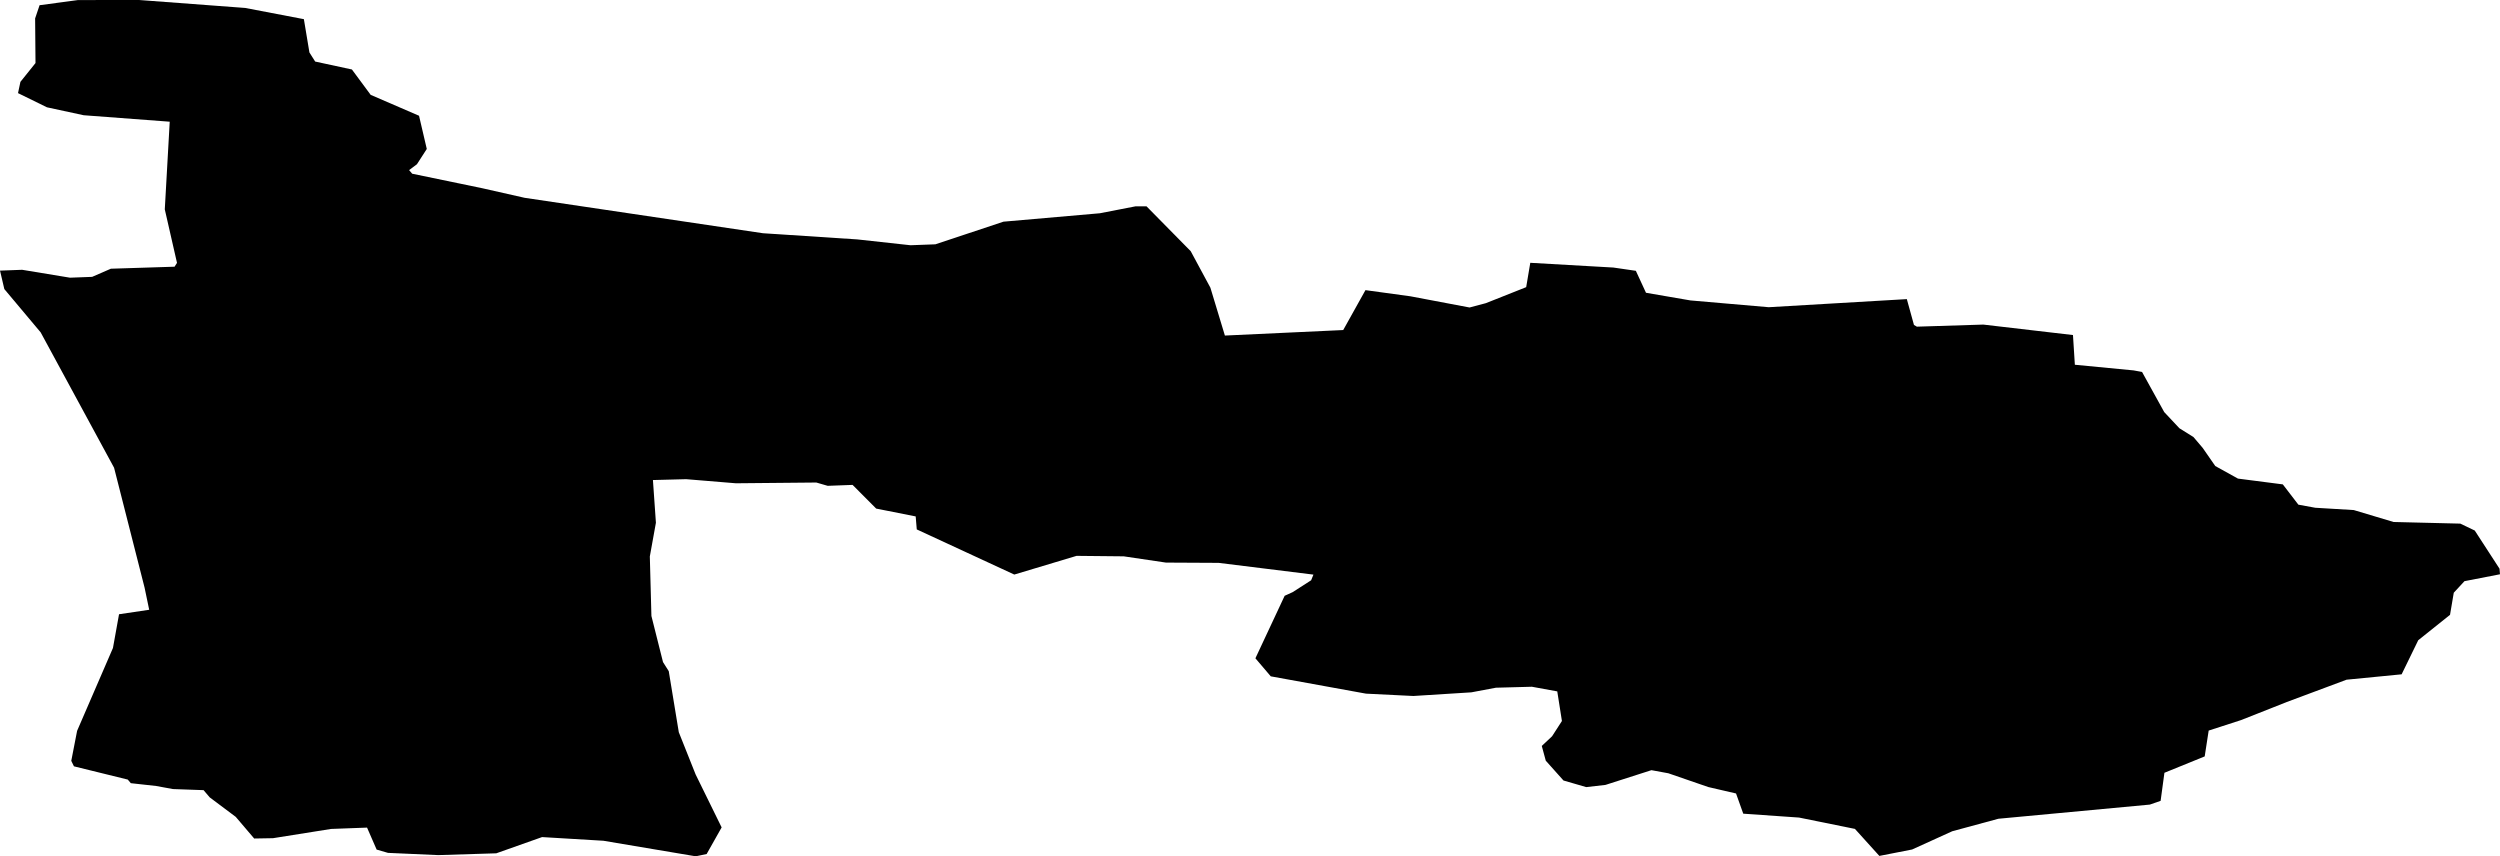 <svg width="1024" height="350.745" class="wof-localadmin" edtf:cessation="" edtf:inception="" id="wof-%!s(int64=404388659)" mz:is_ceased="-1" mz:is_current="1" mz:is_deprecated="-1" mz:is_superseded="0" mz:is_superseding="0" mz:latitude="48.034282" mz:longitude="-1.383208" mz:max_latitude="48.04481510269377" mz:max_longitude="-1.33577052378063" mz:min_latitude="48.02408353265463" mz:min_longitude="-1.39629631026737" mz:uri="https://data.whosonfirst.org/404/388/659/404388659.geojson" viewBox="0 0 1024.00 350.75" wof:belongsto="85683461,102191581,85633147,404228075,404227447,102065575" wof:country="FR" wof:id="404388659" wof:lastmodified="1695877897" wof:name="Chance" wof:parent_id="102065575" wof:path="404/388/659/404388659.geojson" wof:placetype="localadmin" wof:repo="whosonfirst-data-admin-fr" wof:superseded_by="" wof:supersedes="" xmlns="http://www.w3.org/2000/svg" xmlns:edtf="x-urn:namespaces#edtf" xmlns:mz="x-urn:namespaces#mz" xmlns:wof="x-urn:namespaces#wof"><path d="M372.928 100.451,383.128 100.072,411.01 90.801,450.514 87.351,465.06 84.524,469.606 84.507,487.722 102.895,495.777 117.843,501.715 137.445,550.182 135.189,559.292 118.841,577.689 121.361,601.94 125.951,608.615 124.178,625.126 117.62,626.805 107.646,660.842 109.587,670.046 110.923,674.197 119.918,692.417 123.056,724.475 125.833,781.042 122.52,783.957 133.086,785.153 133.804,812.365 132.951,849.093 137.235,849.866 149.404,873.927 151.718,877.39 152.352,886.469 168.789,892.697 175.421,898.449 179.02,902.223 183.455,907.38 190.889,916.668 196.035,935.05 198.406,941.415 206.71,948.339 207.979,964.102 208.922,980.416 213.81,1007.751 214.479,1013.666 217.31,1023.813 232.946,1024 235.226,1009.455 238.05,1005.07 242.786,1003.538 251.838,990.524 262.23,983.713 276.204,961.162 278.408,936.68 287.545,917.966 294.945,904.68 299.248,903.048 309.829,886.551 316.538,884.994 328.031,880.574 329.567,818.542 335.366,799.642 340.487,783.209 347.957,769.787 350.588,759.785 339.522,736.901 334.88,714.039 333.286,711.085 325.009,699.731 322.38,683.355 316.735,676.431 315.467,657.607 321.501,649.725 322.403,640.41 319.699,633.15 311.581,631.516 305.543,635.735 301.574,639.767 295.326,637.858 283.198,627.472 281.296,612.729 281.69,602.656 283.588,578.911 285.079,559.51 284.121,520.508 277.03,514.215 269.639,526.197 244.035,529.484 242.541,537.04 237.686,537.985 235.364,499.169 230.553,477.563 230.44,460.302 227.88,440.962 227.683,415.452 235.341,375.504 216.851,375.064 211.53,358.885 208.32,349.216 198.616,339.017 198.996,334.359 197.644,301.42 197.955,281.048 196.274,267.436 196.629,268.657 214.119,266.164 227.935,266.817 252.308,271.563 271.191,273.918 274.915,278.033 299.922,284.919 317.201,295.581 338.914,289.437 349.816,284.968 350.745,247.163 344.377,222.035 342.874,203.264 349.52,179.458 350.256,158.925 349.344,154.267 347.993,150.339 338.991,135.609 339.54,111.829 343.325,104.111 343.461,96.556 334.594,85.892 326.605,83.374 323.65,70.834 323.203,63.91 321.937,53.586 320.798,52.327 319.32,30.281 313.892,29.186 311.646,31.575 299.358,46.26 265.415,48.75 251.598,61.101 249.765,59.21 240.686,46.723 191.596,16.653 136.148,1.765 118.406,0 110.848,9.067 110.509,28.661 113.742,37.728 113.403,45.408 110.066,71.487 109.245,72.494 107.682,67.491 85.759,69.512 49.85,34.275 47.202,19.225 43.952,7.373 38.143,8.354 33.532,14.536 25.829,14.38 7.537,16.205 2.132,31.947 0.019,56.959 0,100.434 3.256,124.464 7.849,126.732 21.488,129.088 25.212,144.138 28.462,151.821 38.85,171.631 47.412,174.805 61.017,170.776 67.267,167.565 69.674,168.824 71.152,197.512 77.096,214.89 81.023,312.496 95.533,351.131 98.06,372.928 100.451 Z"/></svg>
